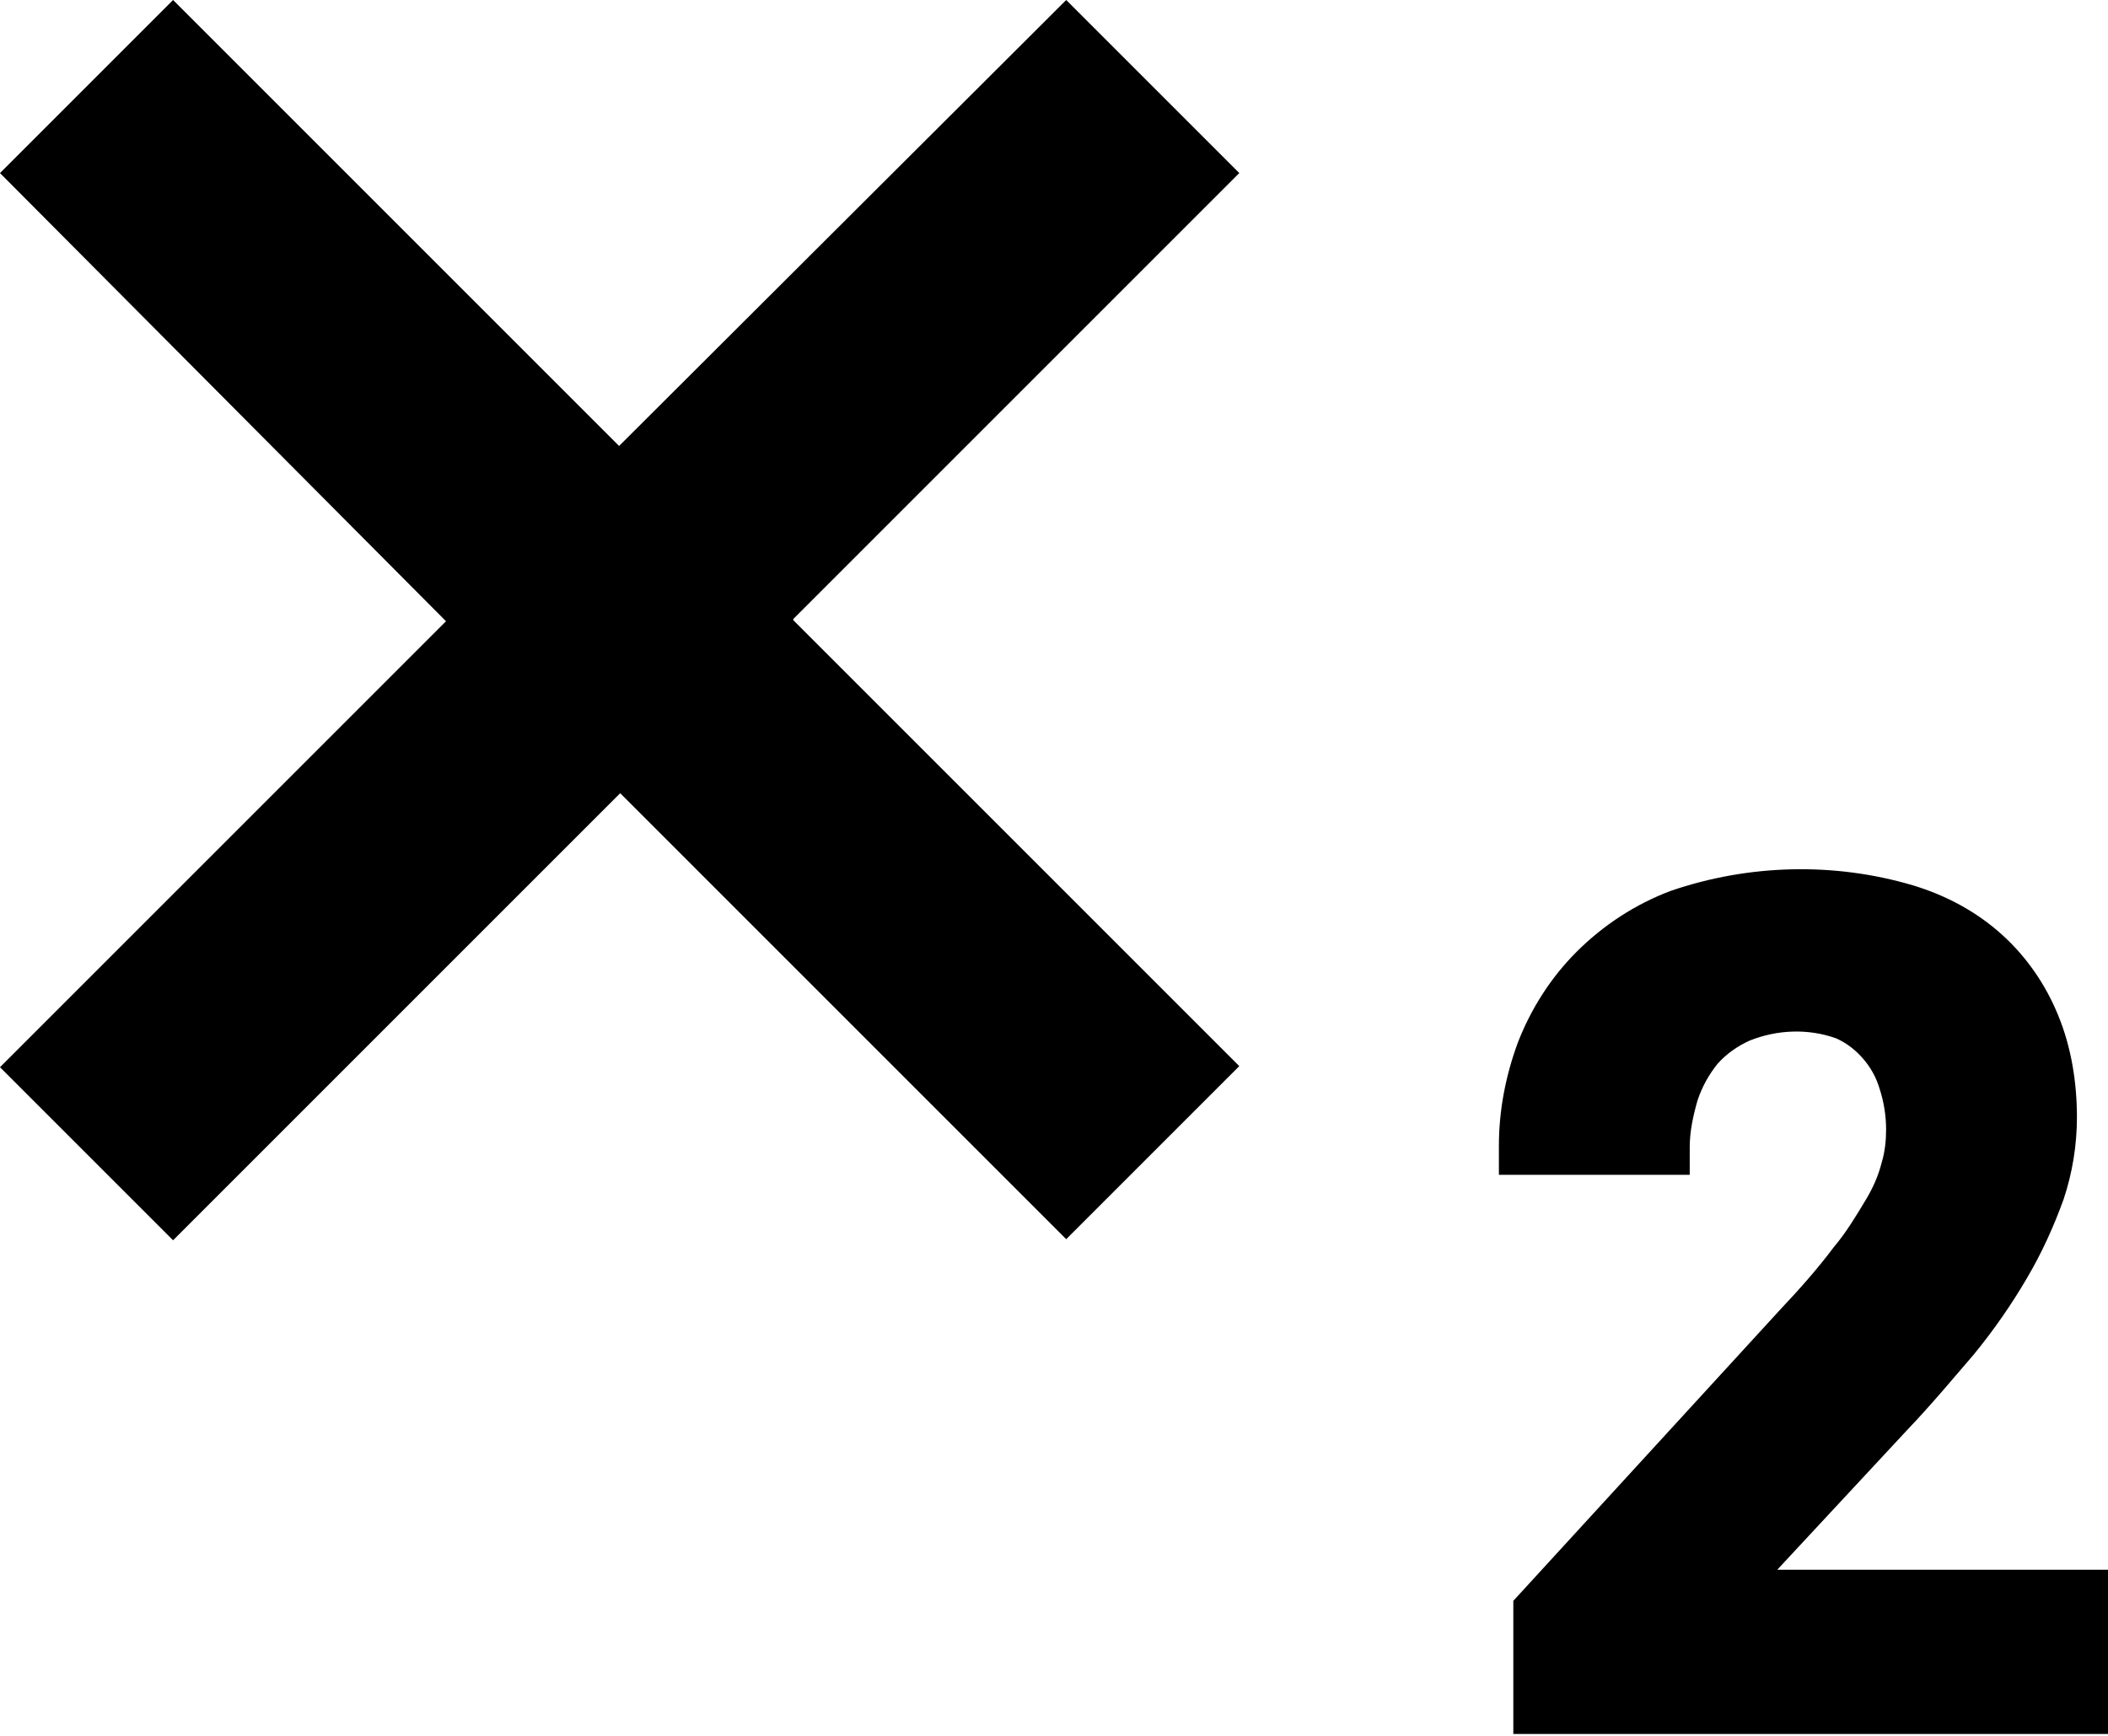 <?xml version="1.0" encoding="UTF-8"?>
<svg id="Layer_1" data-name="Layer 1" xmlns="http://www.w3.org/2000/svg" width="19" height="15.65" viewBox="0 0 19 15.65">
  <defs>
    <style>
      .cls-1 {
        fill: #000;
        stroke-width: 0px;
      }
    </style>
  </defs>
  <path class="cls-1" d="M7.15,5.59l4.02,4.02-1.56,1.56-4.02-4.02L1.56,11.18l-1.56-1.56,4.02-4.02L0,1.56,1.56,0l4.02,4.02L9.61,0l1.56,1.56-4.02,4.02ZM16,14.17l1.19-1.28c.22-.23.41-.46.6-.68.18-.22.34-.45.48-.69.13-.22.24-.46.33-.71.08-.24.12-.49.12-.74,0-.31-.05-.63-.17-.92-.11-.27-.28-.52-.5-.72-.23-.21-.51-.36-.81-.45-.71-.21-1.48-.19-2.18.05-.32.12-.61.31-.85.55-.23.23-.41.51-.53.82-.11.3-.17.61-.17.93v.26s1.72,0,1.72,0v-.25c0-.14.03-.28.07-.42.04-.12.1-.23.18-.33.08-.09.18-.16.29-.21.25-.1.53-.11.78-.02.09.04.17.1.24.18.07.08.12.17.15.27.04.12.06.25.06.37,0,.1-.01.2-.04.3-.03.12-.08.23-.14.33-.09.15-.18.3-.29.43-.15.2-.31.38-.48.56l-2.41,2.63v1.2h5.37v-1.48h-3Z"/>
</svg>